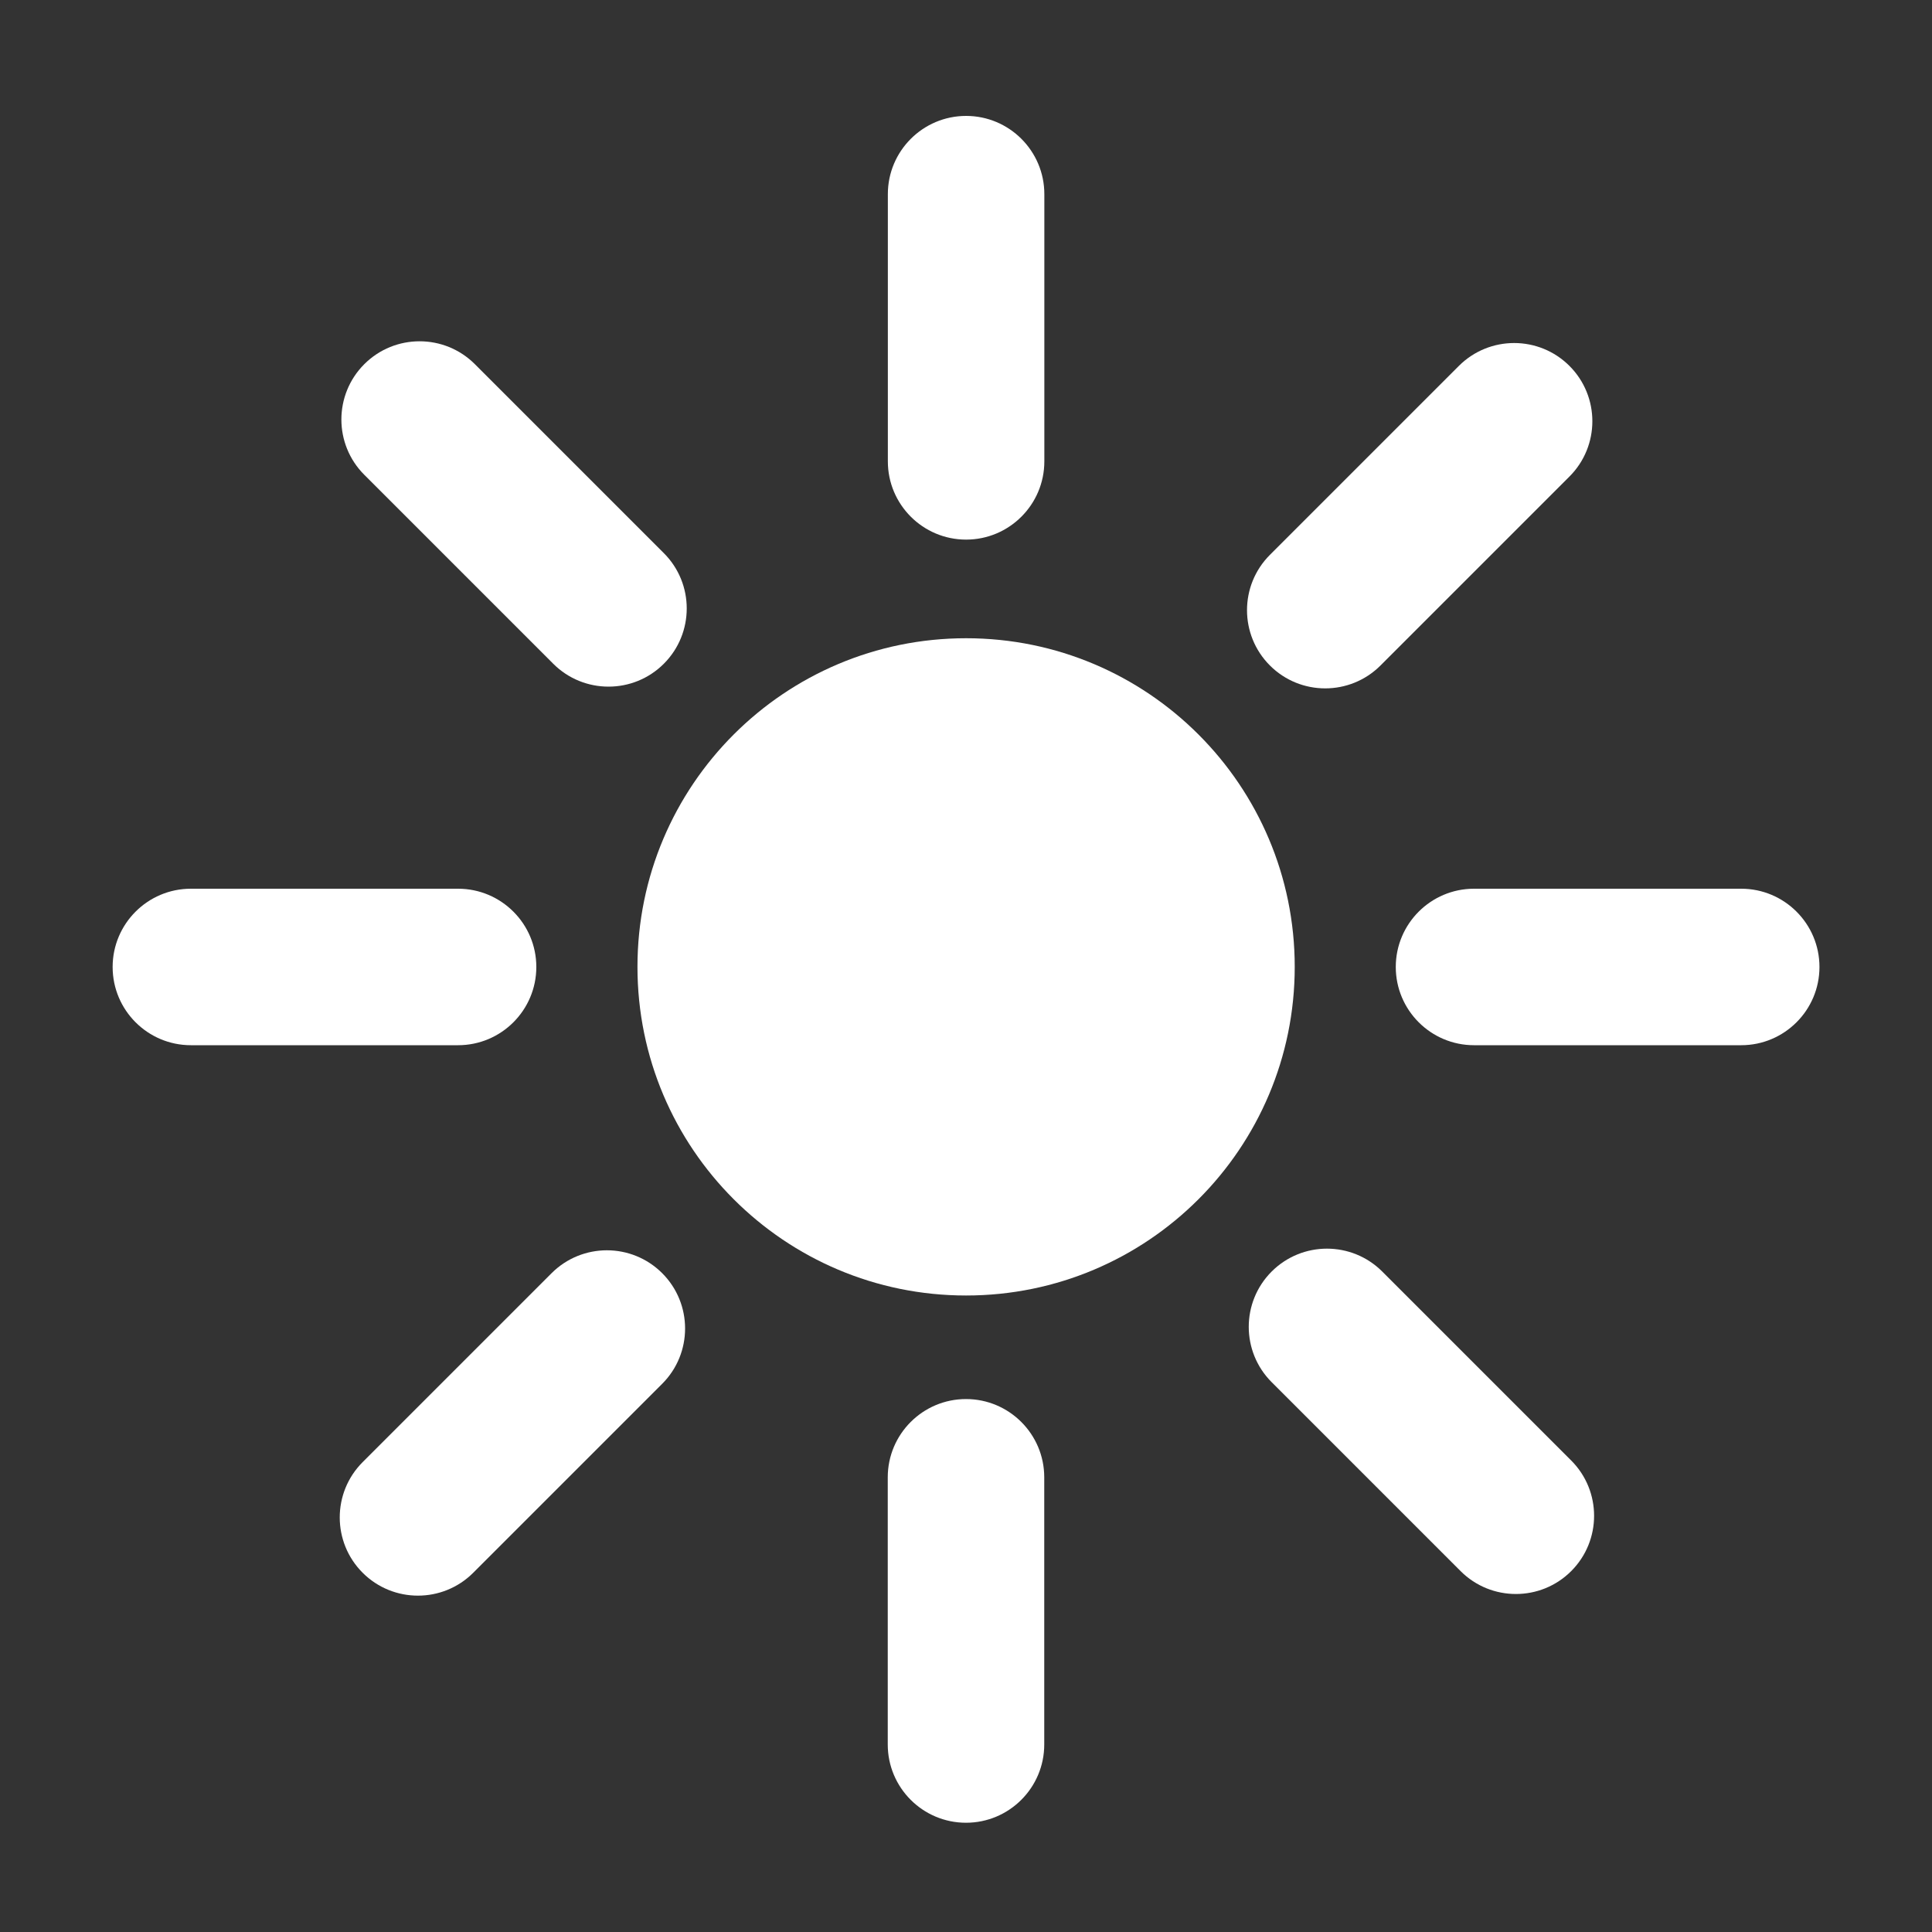 <?xml version="1.0" encoding="UTF-8"?>
<svg id="Ebene_1" xmlns="http://www.w3.org/2000/svg" viewBox="0 0 200 200">
  <rect x="0" y="0" width="200" height="200" fill="#333333" stroke="none"/>
  <path d="M100.01,134.11c18.79,0,34.02-15.23,34.02-34.02s-15.23-34.02-34.02-34.02-34.02,15.23-34.02,34.02,15.23,34.02,34.02,34.02Z" style="fill: #fff;"/>
  <path d="M100.01,55.86c4.47,0,8.1-3.63,8.1-8.1v-27.66c0-4.47-3.63-8.1-8.1-8.1s-8.1,3.63-8.1,8.1v27.66c0,4.47,3.63,8.1,8.1,8.1Z" style="fill: #fff;"/>
  <path d="M108.1,180.59v-27.66c0-4.47-3.63-8.1-8.1-8.1s-8.1,3.63-8.1,8.1v27.66c0,4.47,3.63,8.1,8.1,8.1s8.1-3.63,8.1-8.1Z" style="fill: #fff;"/>
  <path d="M144.49,100.1c0,4.47,3.63,8.1,8.1,8.1h27.66c4.47,0,8.1-3.63,8.1-8.1s-3.63-8.1-8.1-8.1h-27.66c-4.47,0-8.1,3.63-8.1,8.1Z" style="fill: #fff;"/>
  <path d="M19.76,108.2h27.66c4.47,0,8.1-3.63,8.1-8.1s-3.63-8.1-8.1-8.1h-27.66c-4.47,0-8.1,3.63-8.1,8.1s3.63,8.1,8.1,8.1Z" style="fill: #fff;"/>
  <path d="M142.91,68.89l19.56-19.56c3.16-3.16,3.16-8.29,0-11.45-3.16-3.16-8.29-3.16-11.45,0l-19.56,19.56c-3.16,3.16-3.16,8.29,0,11.45,3.16,3.16,8.29,3.16,11.45,0Z" style="fill: #fff;"/>
  <path d="M57.1,131.8l-19.56,19.56c-3.16,3.16-3.16,8.29,0,11.45,3.16,3.16,8.29,3.16,11.45,0l19.56-19.56c3.16-3.16,3.16-8.29,0-11.45-3.16-3.16-8.29-3.16-11.45,0Z" style="fill: #fff;"/>
  <path d="M162.65,162.64c3.16-3.16,3.16-8.29,0-11.45l-19.56-19.56c-3.16-3.16-8.29-3.16-11.45,0-3.16,3.16-3.16,8.29,0,11.45l19.56,19.56c3.16,3.16,8.29,3.16,11.45,0Z" style="fill: #fff;"/>
  <path d="M57.27,68.71c3.16,3.16,8.29,3.16,11.45,0,3.16-3.16,3.16-8.29,0-11.45l-19.56-19.56c-3.16-3.16-8.29-3.16-11.45,0-3.16,3.16-3.16,8.29,0,11.45l19.56,19.56Z" style="fill: #fff;"/>
</svg>